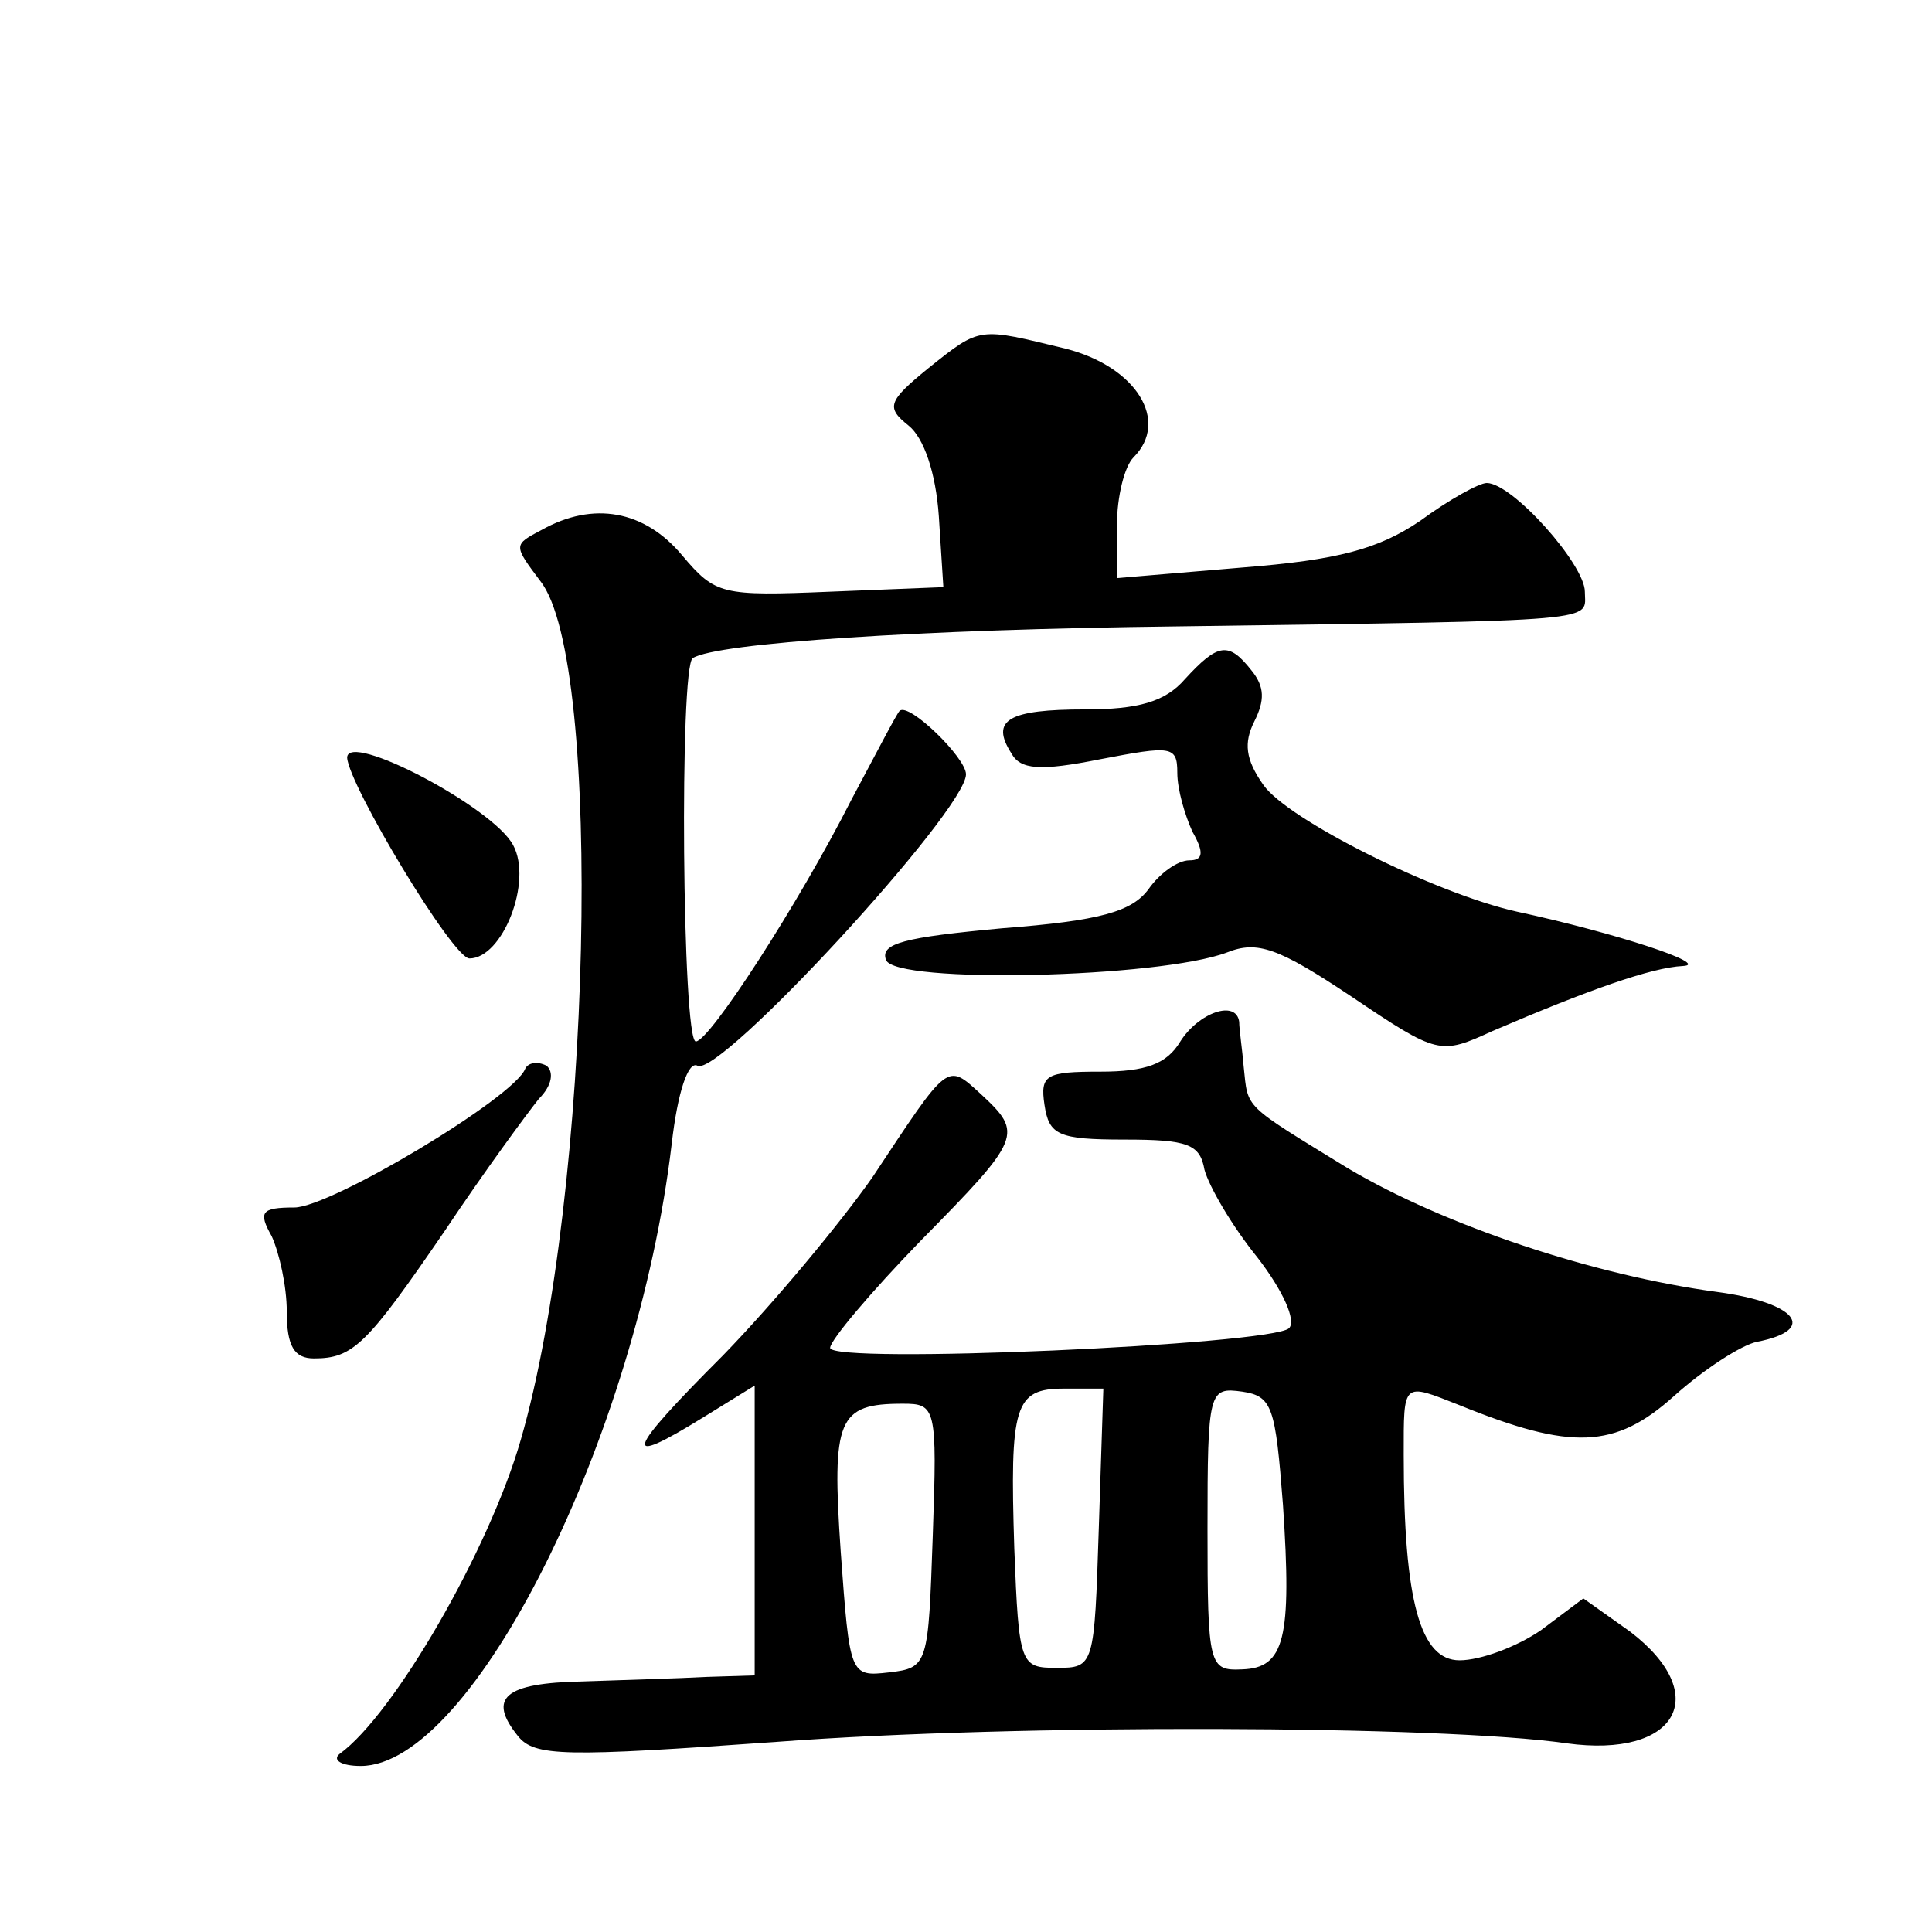 <?xml version="1.0" standalone="no"?>
<!DOCTYPE svg PUBLIC "-//W3C//DTD SVG 20010904//EN"
 "http://www.w3.org/TR/2001/REC-SVG-20010904/DTD/svg10.dtd">
<svg version="1.0" xmlns="http://www.w3.org/2000/svg"
 width="128pt" height="128pt" viewBox="0 0 128 128"
 preserveAspectRatio="xMidYMid meet">
<g transform="translate(0,128) scale(0.1,-0.1)"
fill="#0" stroke="none">
<path d="M615 1036 c-27 -22 -28 -26 -13 -38 10 -8 18 -31 20 -60 l3 -47 -75 -3
c-72 -3 -76 -2 -98 24 -25 30 -59 36 -93 17 -19 -10 -19 -10 -1 -34 42 -53 34 -407
-13 -569 -21 -73 -84 -182 -120 -208 -5 -4 1 -8 14 -8 74 0 183 218 206 412 4 35
11 55 17 52 14 -9 178 169 178 193 0 11 -38 48 -44 42 -2 -2 -16 -29 -32 -59 -35
-69 -94 -160 -103 -160 -9 0 -11 249 -2 254 16 10 149 19 321 21 287 4 270 3 270
23 0 18 -48 72 -65 72 -5 0 -25 -11 -44 -25 -28 -19 -55 -26 -118 -31 l-83 -7 0
35 c0 19 5 39 11 45 24 24 2 60 -45 72 -58 14 -56 15 -91 -13z M785 830 c-13 -15
-31 -20 -66 -20 -51 0 -63 -7 -49 -29 6 -11 19 -12 59 -4 47 9 51 9 51 -9 0 -11
5 -28 10 -39 8 -14 7 -19 -2 -19 -8 0 -20 -9 -27 -19 -11 -15 -32 -21 -97 -26 -65
-6 -81 -10 -77 -21 6 -16 181 -12 226 5 20 8 34 3 82 -29 58 -39 59 -39 94 -23
63 27 105 42 126 43 19 1 -45 22 -110 36 -54 12 -152 61 -168 84 -12 17 -13 28
-6 42 7 14 7 23 -2 34 -15 19 -22 18 -44 -6z M230 778 c1 -18 70 -133 81 -133 22
0 42 51 29 75 -13 25 -110 76 -110 58z M782 590 c-9 -15 -23 -20 -53 -20 -36 0
-40 -2 -37 -22 3 -20 9 -23 53 -23 42 0 50 -3 53 -20 3 -11 18 -37 35 -58 17 -22
26 -42 21 -47 -12 -11 -304 -24 -304 -13 0 5 27 37 60 71 67 68 68 71 40 97 -23
21 -21 22 -72 -55 -21 -30 -65 -83 -99 -118 -65 -65 -68 -75 -13 -41 l34 21 0 -96
0 -96 -32 -1 c-18 -1 -55 -2 -82 -3 -52 -1 -63 -11 -43 -36 11 -14 31 -14 172 -4
159 12 440 11 523 -1 73 -10 97 32 42 74 l-31 22 -28 -21 c-16 -11 -40 -20 -54
-20 -26 0 -37 39 -37 136 0 49 -1 48 37 33 74 -30 103 -29 142 6 20 18 45 34 55
36 41 8 26 26 -26 33 -82 11 -181 44 -245 82 -70 43 -66 39 -69 67 -1 12 -3 25
-3 30 -2 15 -27 6 -39 -13z m-54 -322 c-3 -92 -3 -93 -28 -93 -24 0 -25 2 -28 79
-3 95 0 106 33 106 l26 0 -3 -92z m122 15 c6 -89 1 -108 -27 -109 -22 -1 -23 2
-23 93 0 92 1 94 23 91 20 -3 22 -10 27 -75z m-232 -20 c-3 -86 -3 -88 -29 -91
-26 -3 -26 -2 -32 80 -6 88 -2 98 41 98 22 0 23 -2 20 -87z M348 572 c-7 -19 -129
-92 -153 -92 -22 0 -24 -3 -15 -19 5 -11 10 -33 10 -50 0 -23 5 -31 18 -31 26 0
35 9 87 85 26 39 54 77 62 87 9 9 10 18 5 22 -6 3 -12 2 -14 -2z"/>
</g>
</svg>
